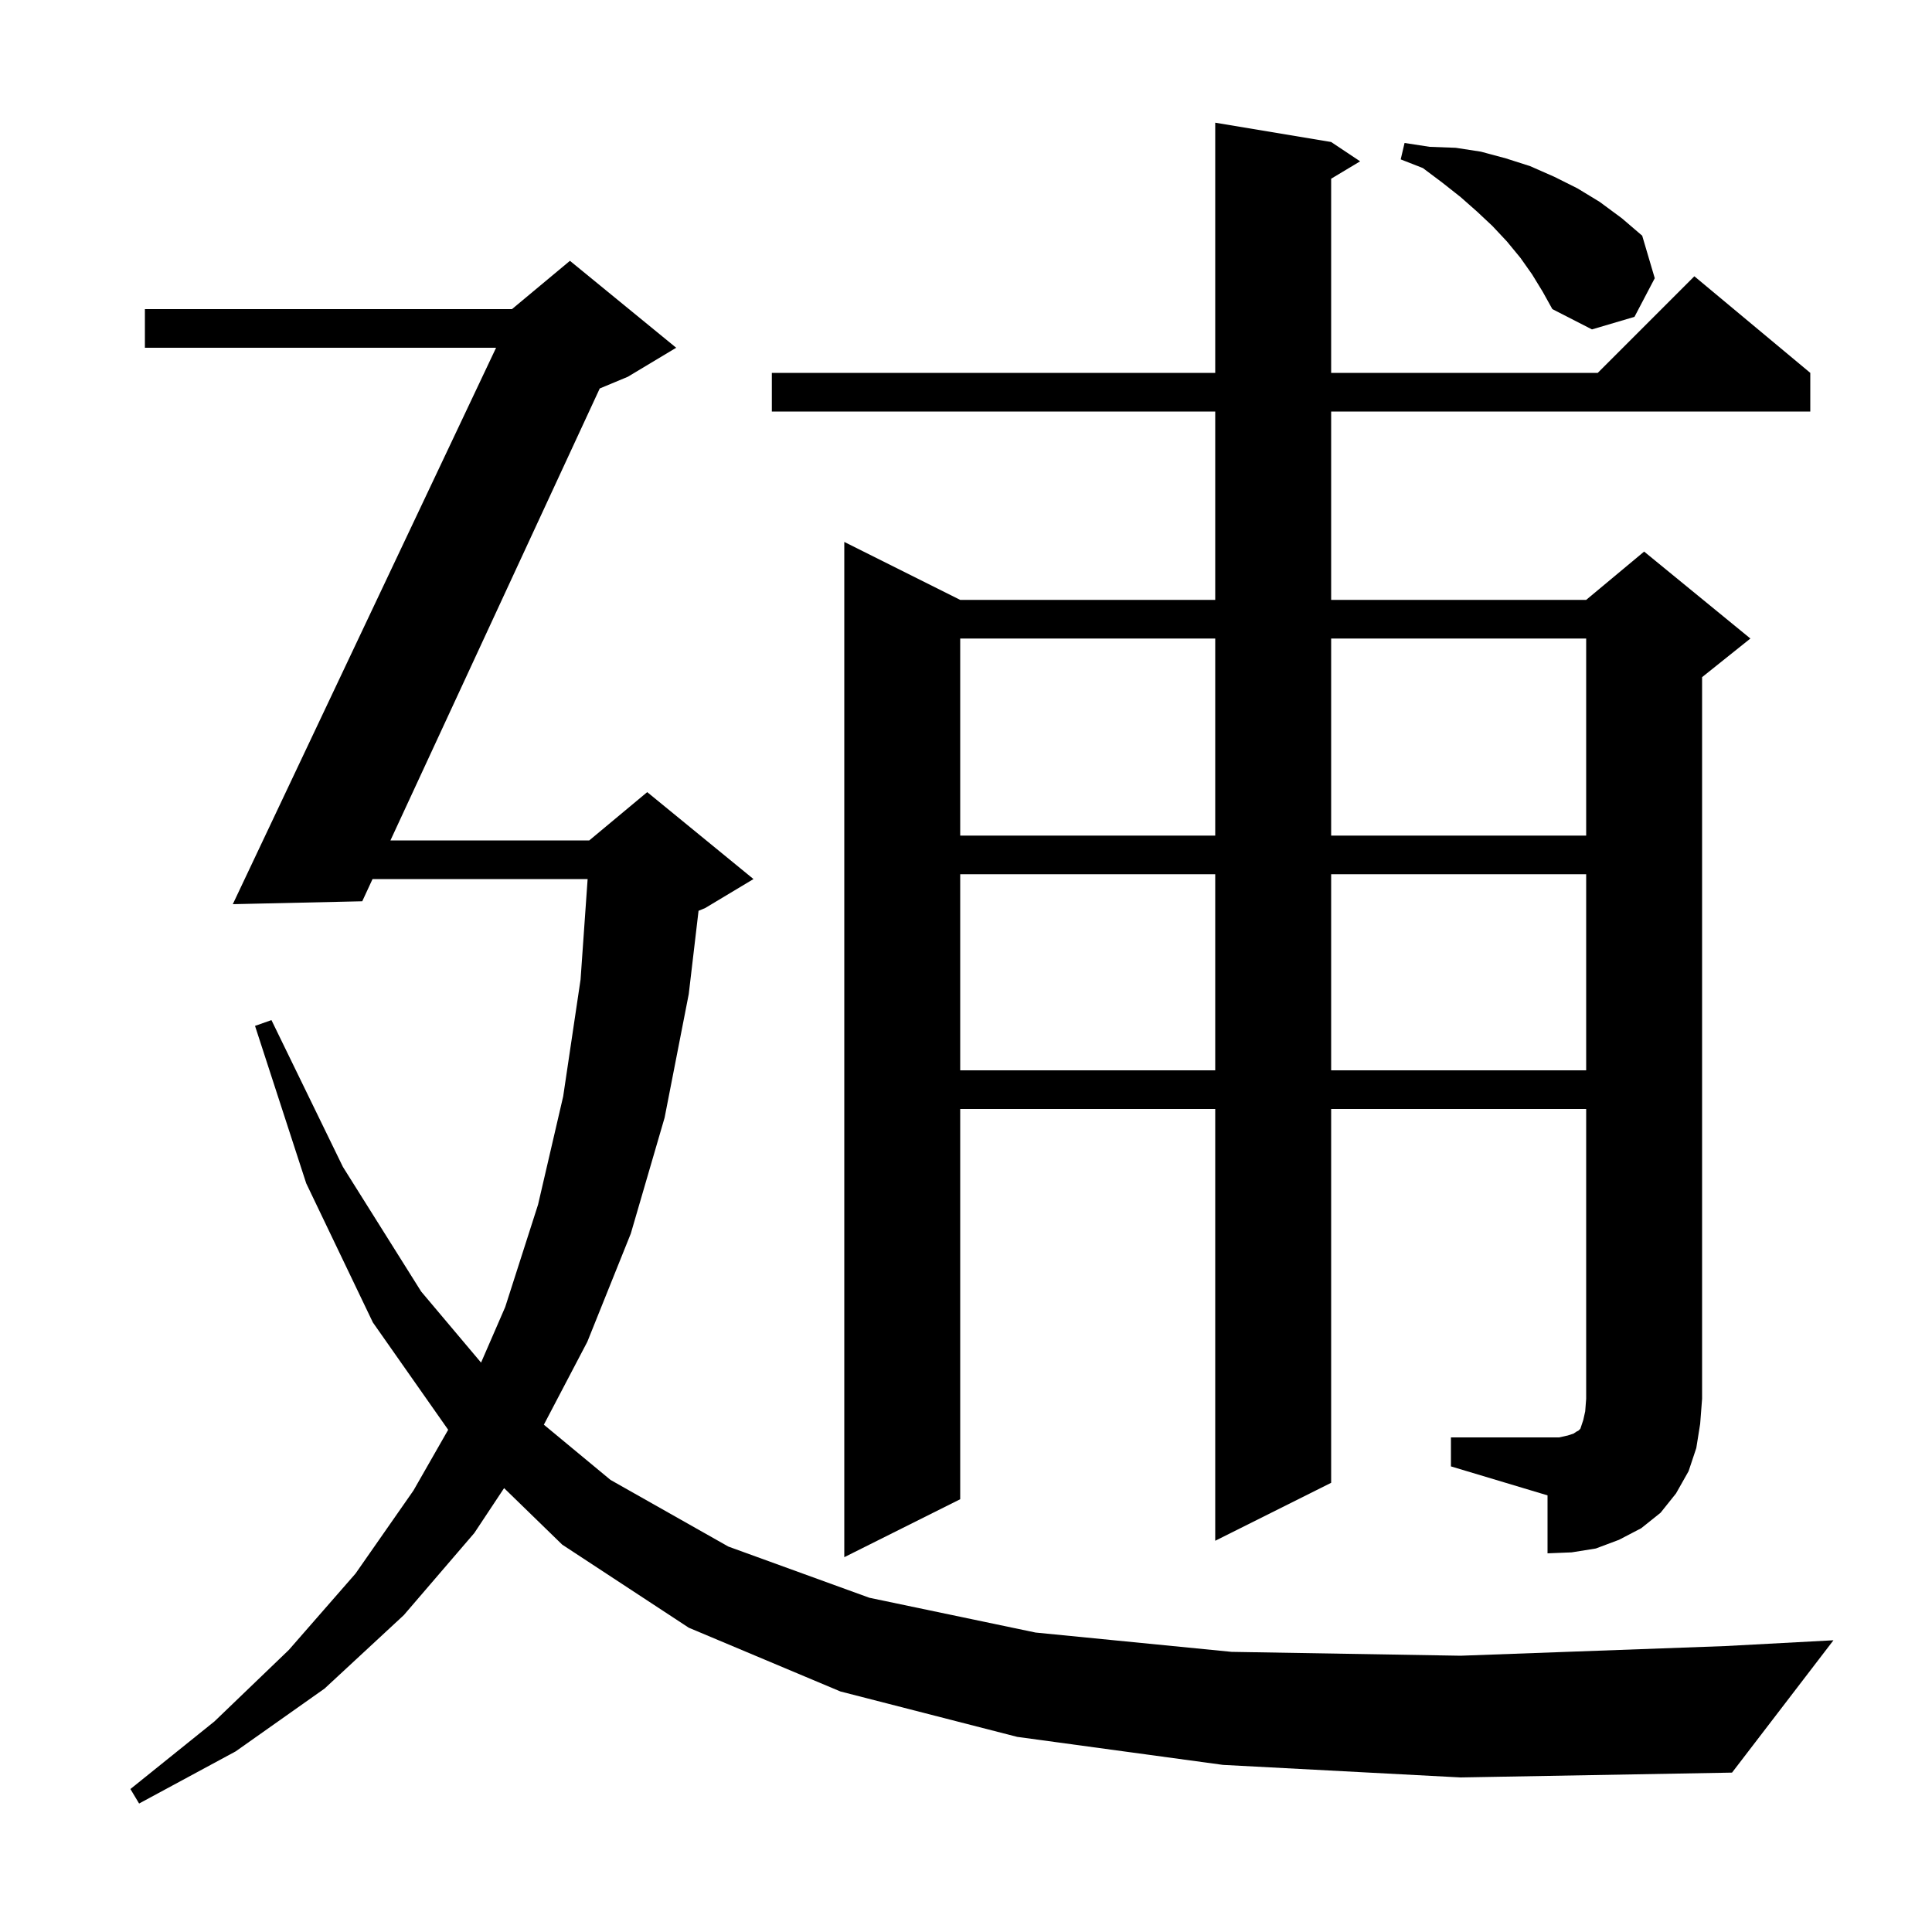<svg xmlns="http://www.w3.org/2000/svg" xmlns:xlink="http://www.w3.org/1999/xlink" version="1.1" baseProfile="full" viewBox="0 0 200 200" width="200" height="200"><g fill="currentColor"><path d="M 126.6 182.7 L 105.3 179.8 L 87.0 175.1 L 71.3 168.5 L 58.2 159.9 L 52.184 154.05 L 49.1 158.7 L 41.8 167.2 L 33.6 174.8 L 24.4 181.3 L 14.4 186.7 L 13.5 185.2 L 22.2 178.2 L 29.9 170.8 L 36.8 162.9 L 42.8 154.3 L 46.395 148.01 L 38.6 136.9 L 31.7 122.5 L 26.4 106.2 L 28.1 105.6 L 35.5 120.8 L 43.6 133.7 L 49.799 141.057 L 52.3 135.3 L 55.7 124.7 L 58.3 113.5 L 60.1 101.4 L 60.831 91.0 L 38.565 91.0 L 37.5 93.3 L 24.1 93.6 L 51.354 36.0 L 15.0 36.0 L 15.0 32.0 L 53.0 32.0 L 59.0 27.0 L 70.0 36.0 L 65.0 39.0 L 62.085 40.215 L 40.418 87.0 L 61.0 87.0 L 67.0 82.0 L 78.0 91.0 L 73.0 94.0 L 72.313 94.286 L 71.3 102.9 L 68.8 115.7 L 65.3 127.7 L 60.8 138.9 L 56.3 147.483 L 63.2 153.2 L 75.4 160.1 L 90.0 165.4 L 107.2 169.0 L 127.5 171.0 L 151.2 171.4 L 178.6 170.4 L 189.8 169.8 L 179.3 183.5 L 151.2 184.0 Z M 150.2 148.8 L 161.4 148.8 L 162.3 148.6 L 162.9 148.4 L 163.2 148.2 L 163.4 148.1 L 163.6 147.9 L 163.9 147.0 L 164.1 146.1 L 164.2 144.8 L 164.2 114.8 L 137.8 114.8 L 137.8 153.5 L 125.8 159.5 L 125.8 114.8 L 99.4 114.8 L 99.4 155.2 L 87.4 161.2 L 87.4 56.1 L 99.4 62.1 L 125.8 62.1 L 125.8 42.6 L 79.9 42.6 L 79.9 38.6 L 125.8 38.6 L 125.8 12.7 L 137.8 14.7 L 140.8 16.7 L 137.8 18.5 L 137.8 38.6 L 165.4 38.6 L 175.4 28.6 L 187.4 38.6 L 187.4 42.6 L 137.8 42.6 L 137.8 62.1 L 164.2 62.1 L 170.2 57.1 L 181.2 66.1 L 176.2 70.1 L 176.2 144.8 L 176.0 147.4 L 175.6 149.9 L 174.8 152.3 L 173.5 154.6 L 171.9 156.6 L 169.9 158.2 L 167.6 159.4 L 165.2 160.3 L 162.7 160.7 L 160.2 160.8 L 160.2 154.8 L 150.2 151.8 Z M 99.4 90.5 L 99.4 110.8 L 125.8 110.8 L 125.8 90.5 Z M 137.8 90.5 L 137.8 110.8 L 164.2 110.8 L 164.2 90.5 Z M 99.4 66.1 L 99.4 86.5 L 125.8 86.5 L 125.8 66.1 Z M 137.8 66.1 L 137.8 86.5 L 164.2 86.5 L 164.2 66.1 Z M 158.6 28.4 L 157.4 26.7 L 156.0 25.0 L 154.5 23.4 L 152.9 21.9 L 151.2 20.4 L 149.3 18.9 L 147.3 17.4 L 145.0 16.5 L 145.4 14.8 L 148.0 15.2 L 150.7 15.3 L 153.3 15.7 L 155.9 16.4 L 158.4 17.2 L 160.9 18.3 L 163.3 19.5 L 165.6 20.9 L 167.9 22.6 L 170.0 24.4 L 171.3 28.8 L 169.2 32.8 L 164.8 34.1 L 160.7 32.0 L 159.7 30.2 Z "/></g></svg>